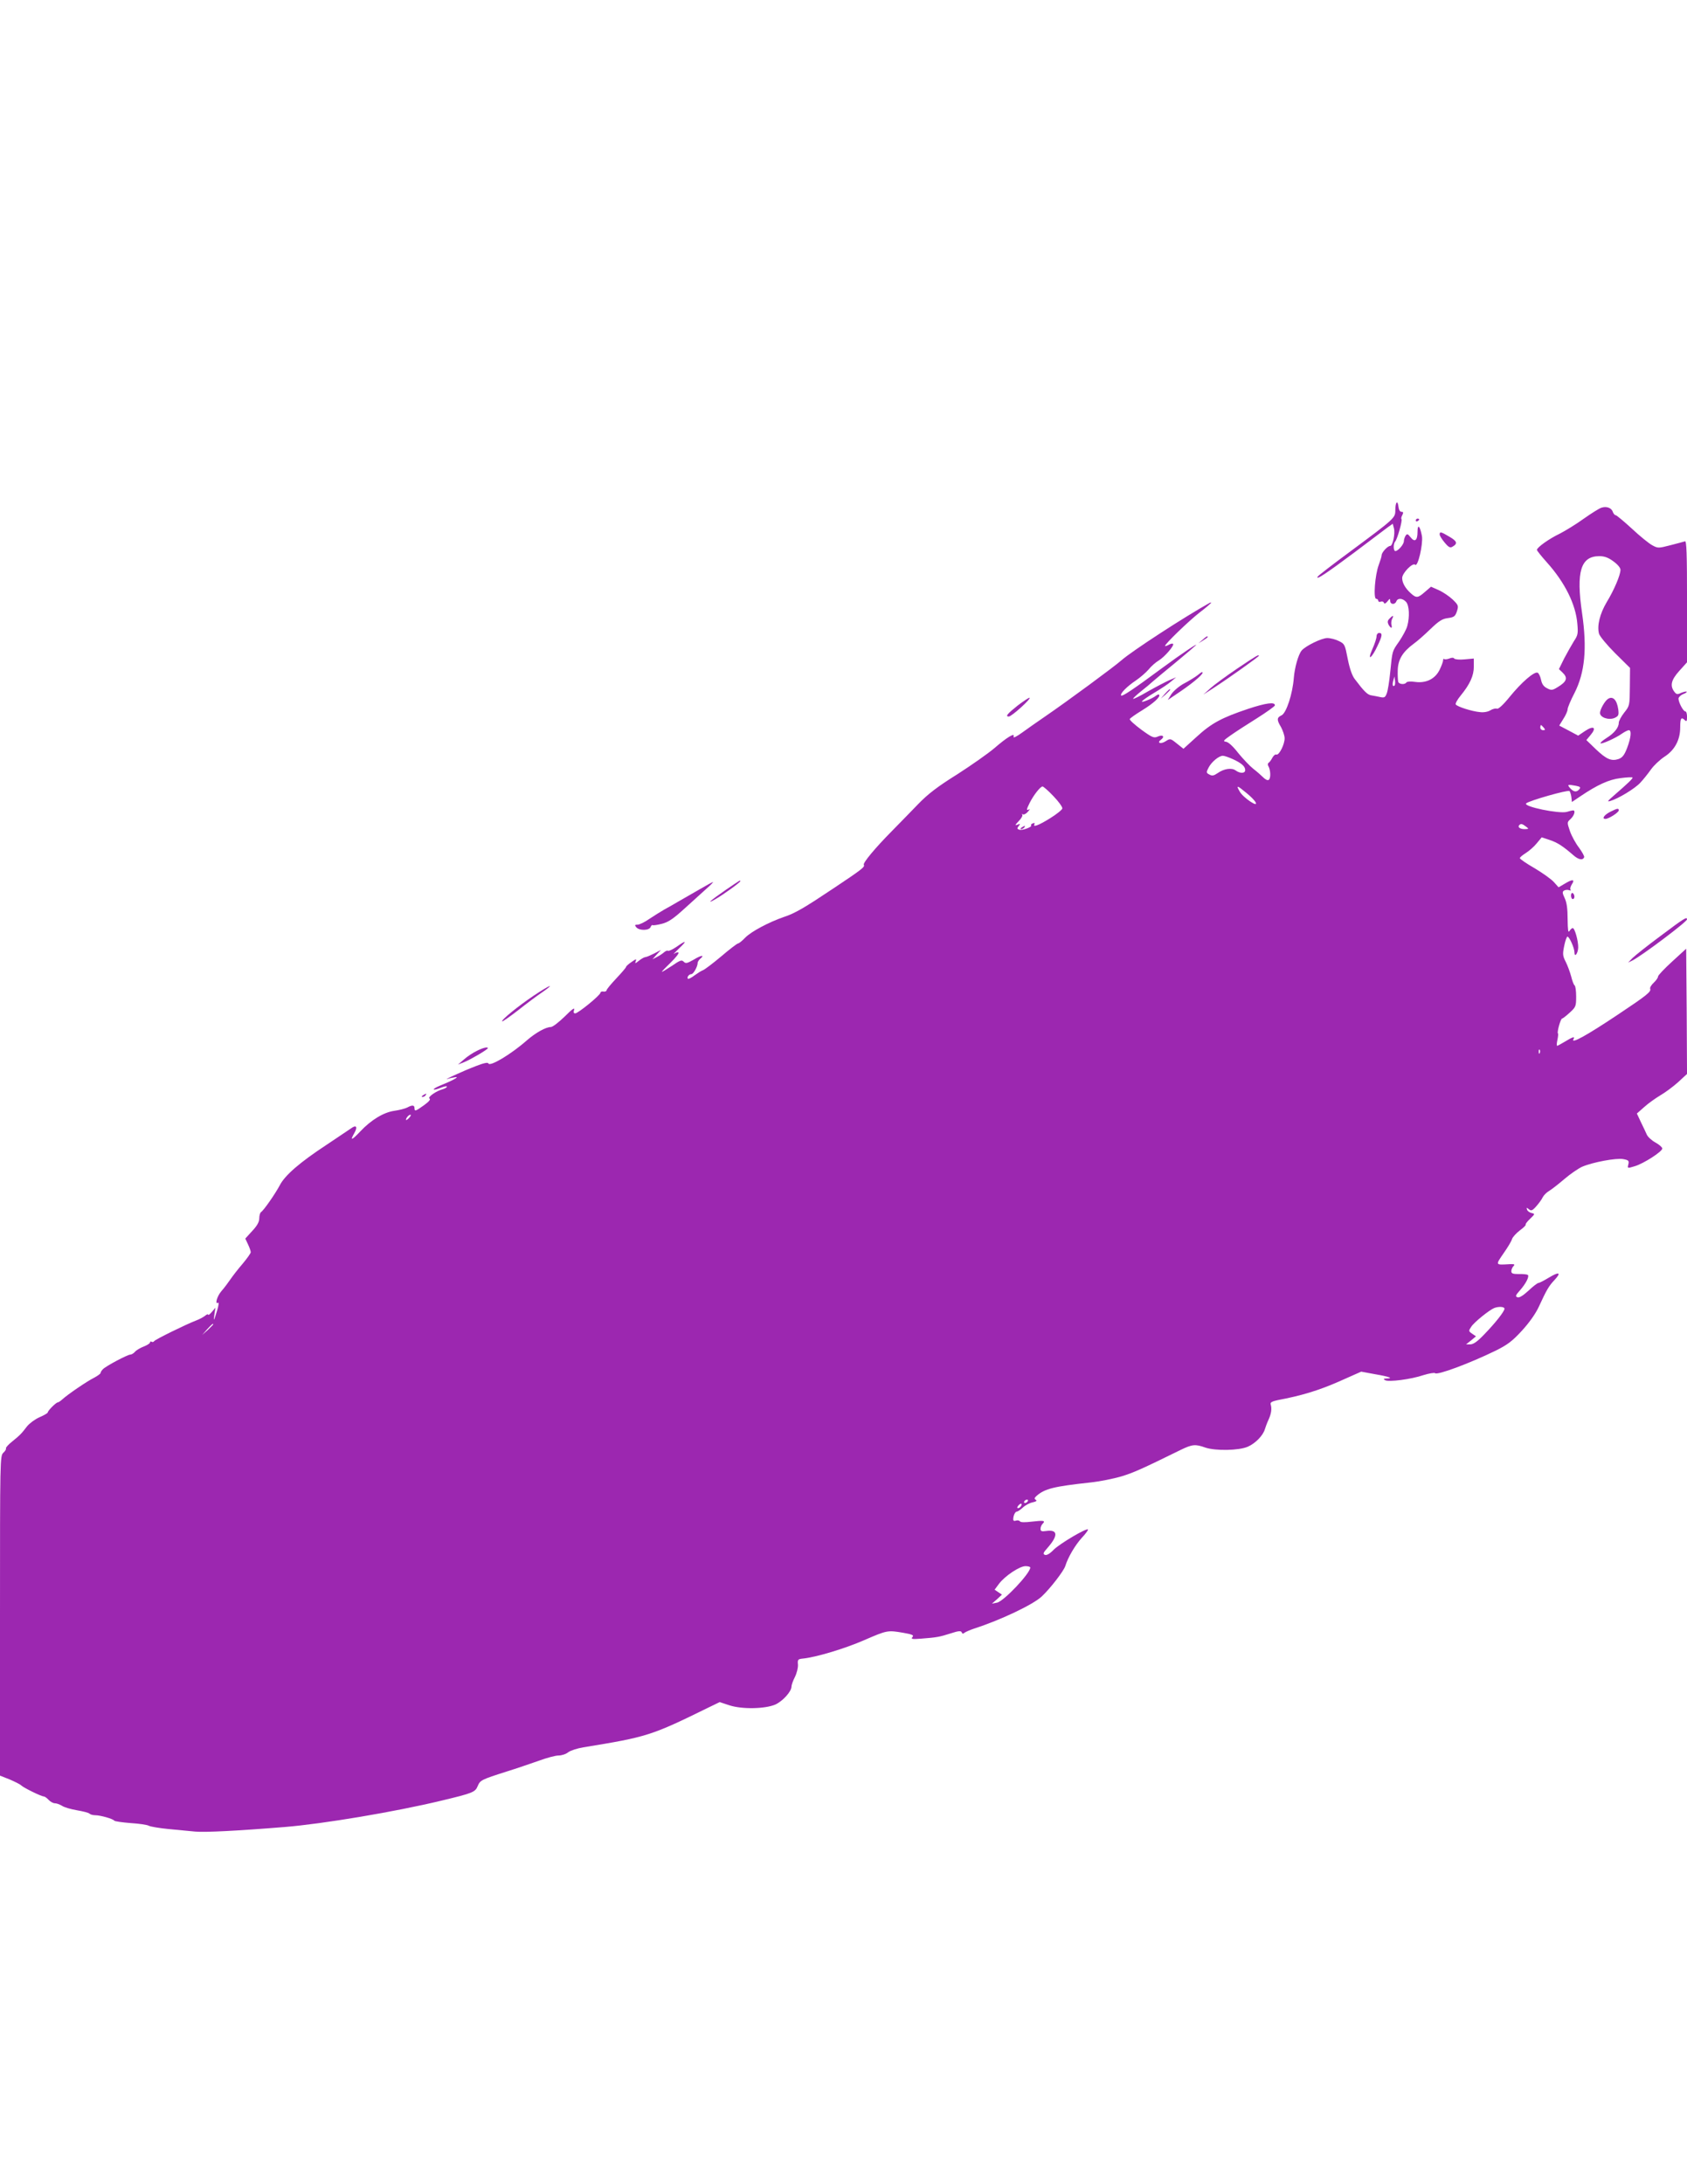 <?xml version="1.0" standalone="no"?>
<!DOCTYPE svg PUBLIC "-//W3C//DTD SVG 20010904//EN"
 "http://www.w3.org/TR/2001/REC-SVG-20010904/DTD/svg10.dtd">
<svg version="1.0" xmlns="http://www.w3.org/2000/svg"
 width="989pt" height="1280pt" viewBox="0 0 989 1280"
 preserveAspectRatio="xMidYMid meet">
<g transform="translate(0,1280) scale(0.1,-0.1)"
fill="#9c27b0" stroke="none">
<path d="M8188 9854 c-5 -4 -8 -24 -8 -45 0 -45 -3 -48 -266 -243 -100 -74
-185 -139 -189 -146 -15 -25 55 22 214 141 90 68 178 134 195 147 l31 22 7
-27 c8 -31 -7 -103 -22 -103 -15 0 -50 -38 -50 -54 0 -7 -8 -33 -17 -57 -22
-58 -33 -199 -15 -199 6 0 12 -5 12 -11 0 -6 6 -9 14 -6 8 3 17 1 19 -6 3 -8
10 -5 21 8 14 18 15 18 16 3 0 -22 28 -24 36 -3 8 21 37 19 57 -3 19 -21 22
-88 7 -142 -5 -19 -27 -59 -47 -89 -42 -60 -40 -52 -53 -182 -5 -52 -14 -108
-20 -123 -9 -24 -14 -27 -38 -22 -15 3 -38 8 -52 10 -23 3 -43 23 -98 96 -15
19 -30 62 -41 118 -16 83 -18 88 -51 104 -19 10 -50 18 -69 18 -33 0 -127 -46
-150 -73 -20 -24 -41 -100 -46 -160 -7 -94 -44 -207 -72 -220 -28 -13 -29 -26
-3 -69 10 -19 20 -47 21 -63 2 -35 -32 -103 -48 -98 -7 3 -17 -6 -24 -19 -7
-13 -16 -26 -22 -29 -5 -4 -6 -13 -1 -20 13 -22 15 -72 2 -80 -7 -5 -20 2 -32
14 -12 12 -38 35 -59 51 -20 16 -59 57 -87 91 -30 39 -58 65 -72 67 -20 3 -17
7 27 38 27 19 96 64 154 100 57 36 104 70 105 75 2 22 -51 15 -157 -20 -155
-52 -215 -84 -303 -165 l-76 -69 -39 31 c-37 30 -39 30 -64 14 -30 -20 -56
-11 -28 9 24 18 9 31 -21 17 -21 -9 -32 -5 -95 41 -39 29 -69 56 -68 62 2 5
34 28 72 51 67 41 111 81 100 92 -2 3 -11 0 -18 -6 -21 -17 -90 -44 -82 -33 3
6 36 29 73 51 37 22 81 51 97 65 l30 25 -40 -17 c-22 -10 -78 -39 -124 -65
-46 -27 -86 -47 -88 -44 -2 2 18 21 44 42 27 21 59 48 73 61 14 12 72 61 130
108 58 48 112 94 120 102 20 20 -81 -47 -200 -135 -169 -125 -230 -165 -237
-159 -9 10 33 53 87 89 25 17 57 45 73 63 15 19 42 43 61 54 35 22 92 88 83
97 -3 3 -15 1 -26 -6 -12 -6 -21 -9 -21 -6 0 12 141 148 203 196 37 28 67 54
67 57 0 2 -3 2 -7 0 -151 -84 -458 -284 -518 -337 -43 -38 -317 -240 -450
-331 -44 -30 -105 -73 -134 -94 -32 -23 -52 -33 -49 -23 10 26 -38 -3 -112
-67 -35 -30 -133 -99 -217 -153 -117 -73 -173 -116 -231 -176 -42 -44 -111
-114 -152 -156 -100 -101 -172 -188 -166 -199 8 -12 -11 -27 -173 -135 -175
-117 -231 -150 -296 -171 -87 -30 -191 -85 -226 -121 -18 -19 -37 -34 -42 -34
-5 0 -50 -34 -99 -76 -50 -42 -98 -78 -107 -81 -9 -3 -31 -17 -49 -30 -18 -14
-36 -23 -39 -20 -8 8 6 27 20 27 12 0 37 44 37 66 0 6 7 17 15 24 29 24 6 22
-38 -5 -39 -22 -47 -24 -59 -12 -11 12 -21 9 -70 -25 -32 -21 -58 -37 -58 -34
0 2 24 27 52 54 29 28 49 54 46 58 -4 4 -16 1 -25 -6 -10 -7 2 6 26 29 51 48
46 53 -13 11 -24 -16 -46 -26 -50 -23 -3 3 -14 -1 -23 -9 -10 -9 -29 -21 -43
-28 l-25 -13 25 28 25 27 -40 -21 c-22 -11 -45 -21 -51 -21 -6 0 -23 -9 -38
-21 -22 -18 -25 -18 -19 -3 6 15 2 14 -25 -5 -18 -12 -32 -25 -32 -29 0 -4
-26 -34 -57 -67 -31 -33 -57 -64 -57 -70 -1 -5 -9 -9 -19 -7 -9 2 -17 -2 -17
-7 0 -14 -131 -121 -148 -121 -9 0 -11 7 -6 22 4 15 -14 1 -55 -40 -35 -34
-71 -62 -82 -62 -29 0 -88 -33 -139 -77 -94 -83 -220 -158 -227 -136 -3 7 -28
2 -76 -17 -73 -28 -199 -86 -162 -74 11 4 31 8 45 10 27 4 -19 -21 -94 -51
-21 -9 -36 -18 -33 -21 3 -3 21 2 41 10 20 8 36 11 36 7 0 -5 -10 -11 -23 -15
-39 -10 -92 -47 -79 -55 8 -5 -3 -18 -32 -39 -50 -36 -56 -38 -56 -17 0 18
-14 19 -43 3 -12 -6 -46 -15 -75 -19 -63 -9 -136 -53 -200 -121 -50 -53 -62
-57 -35 -10 21 37 12 51 -19 28 -13 -9 -77 -52 -143 -96 -157 -103 -245 -179
-275 -238 -28 -52 -94 -147 -110 -157 -5 -3 -10 -20 -10 -36 0 -21 -12 -43
-41 -74 l-41 -45 16 -34 c9 -19 16 -39 16 -46 0 -6 -22 -37 -48 -68 -27 -31
-59 -73 -72 -92 -13 -19 -36 -50 -52 -68 -26 -30 -40 -81 -19 -68 5 3 3 -15
-5 -42 -20 -66 -24 -73 -17 -27 l6 40 -21 -25 c-12 -14 -21 -21 -22 -16 0 5
-8 2 -17 -6 -10 -8 -34 -21 -53 -28 -60 -23 -239 -111 -246 -121 -3 -5 -10 -7
-15 -4 -5 4 -9 2 -9 -3 0 -6 -17 -17 -38 -25 -21 -8 -44 -22 -51 -31 -8 -9
-20 -16 -27 -16 -16 0 -143 -67 -161 -86 -7 -7 -13 -16 -13 -21 0 -5 -17 -17
-37 -28 -43 -21 -158 -100 -187 -127 -11 -10 -23 -18 -27 -18 -10 0 -59 -49
-59 -59 0 -4 -22 -17 -48 -28 -27 -12 -59 -36 -73 -53 -33 -43 -39 -50 -87
-89 -23 -18 -40 -37 -37 -41 2 -4 -4 -15 -15 -25 -20 -18 -20 -35 -20 -955 l0
-938 56 -22 c30 -13 61 -28 68 -35 14 -14 118 -65 133 -65 5 0 18 -9 28 -20
10 -11 27 -20 37 -20 10 0 29 -7 42 -15 13 -9 52 -20 87 -26 35 -6 68 -14 74
-20 5 -5 20 -9 33 -9 30 0 105 -21 112 -32 3 -4 46 -10 95 -14 49 -3 98 -10
108 -16 10 -5 62 -14 115 -19 54 -5 124 -12 157 -15 57 -5 242 4 525 27 222
18 647 89 920 155 183 44 196 49 211 86 14 33 21 37 169 84 58 18 142 47 188
63 46 17 98 31 116 31 18 0 44 8 57 19 13 10 53 23 89 29 375 61 397 68 737
235 l62 30 58 -19 c75 -24 209 -21 269 5 43 20 94 76 94 105 0 9 9 35 20 56
11 22 19 54 18 72 -3 30 0 33 27 36 77 7 249 59 361 108 136 59 138 59 231 43
52 -9 62 -14 52 -25 -10 -12 -1 -13 52 -9 91 7 107 10 173 31 46 15 60 16 64
6 3 -9 8 -10 17 -2 7 5 32 16 56 24 155 50 347 141 397 189 51 48 128 149 137
177 16 52 58 123 97 166 23 24 39 47 36 49 -9 9 -163 -82 -200 -118 -23 -24
-42 -35 -52 -31 -13 5 -11 12 15 41 64 73 61 109 -8 99 -27 -4 -33 -1 -33 13
0 9 5 22 12 29 19 19 7 21 -62 13 -41 -5 -67 -5 -71 2 -4 5 -14 7 -23 4 -10
-4 -16 -1 -16 7 0 22 11 46 22 46 5 0 21 11 35 24 14 13 40 27 57 30 21 5 27
9 18 15 -10 6 -8 11 5 23 48 42 101 55 312 78 58 6 141 23 185 36 72 22 121
44 349 156 66 32 85 34 143 13 59 -20 196 -18 249 5 44 19 89 65 100 102 4 13
13 38 22 57 16 35 20 65 12 90 -3 11 9 17 41 24 139 26 238 56 357 108 l133
59 81 -15 c83 -14 111 -25 68 -25 -19 -1 -21 -3 -9 -10 21 -12 153 5 226 30
33 10 63 15 67 11 13 -13 201 57 353 131 71 35 99 56 156 118 43 47 80 99 99
140 46 100 59 122 92 157 42 45 28 51 -33 14 -28 -17 -55 -31 -61 -31 -5 0
-32 -20 -58 -45 -33 -30 -54 -43 -65 -39 -14 5 -11 12 15 41 35 40 55 80 46
90 -4 3 -27 6 -52 5 -36 0 -45 3 -45 17 0 9 6 23 13 30 10 10 5 12 -23 11 -85
-5 -84 -7 -36 63 24 34 47 72 50 84 4 12 25 35 46 51 22 16 37 31 34 34 -2 3
9 18 26 34 29 28 30 29 8 34 -12 3 -24 12 -26 20 -4 13 -3 13 11 2 13 -11 20
-9 43 17 15 17 32 40 38 53 6 12 23 29 37 37 15 9 55 40 90 70 35 30 82 62
104 72 63 27 199 52 240 45 33 -6 36 -10 31 -31 -6 -24 -6 -24 37 -11 52 15
162 86 162 104 0 7 -18 23 -40 35 -22 12 -45 33 -51 47 -6 14 -22 47 -35 74
l-23 49 43 38 c24 22 67 52 95 69 28 16 75 51 104 77 l52 48 -2 367 -3 367
-82 -75 c-46 -42 -83 -81 -83 -88 0 -7 -11 -23 -25 -36 -14 -13 -24 -29 -21
-36 7 -17 -21 -39 -189 -151 -184 -123 -280 -176 -260 -143 10 17 -8 11 -50
-15 -22 -13 -43 -25 -46 -25 -4 0 -3 16 1 34 4 19 6 37 3 39 -6 7 16 87 25 87
4 0 24 16 45 35 35 32 37 37 37 94 0 33 -4 62 -9 65 -5 3 -14 27 -20 52 -7 26
-21 64 -32 86 -18 35 -19 45 -9 94 6 30 15 54 19 54 11 0 41 -67 41 -92 0 -34
21 -6 22 28 1 38 -20 114 -32 114 -5 0 -14 -8 -19 -17 -8 -13 -10 5 -11 69 0
61 -5 98 -17 123 -14 30 -15 38 -4 45 8 4 21 6 30 2 9 -3 13 -1 8 3 -4 5 0 19
8 32 20 30 3 31 -44 2 l-34 -20 -26 29 c-14 17 -65 53 -113 82 -49 28 -88 55
-88 60 0 5 16 18 35 30 19 12 48 37 64 57 l29 35 48 -16 c45 -15 77 -36 139
-90 30 -26 55 -30 62 -10 2 5 -12 30 -30 55 -19 24 -43 68 -53 96 -18 53 -18
53 4 73 21 20 30 50 14 50 -4 0 -21 -4 -37 -9 -45 -12 -257 31 -238 50 15 15
245 81 254 72 4 -4 9 -21 11 -36 l3 -28 49 33 c99 67 168 99 236 107 36 5 67
6 70 4 5 -5 -25 -33 -110 -107 -36 -31 -40 -37 -20 -31 46 13 145 73 176 107
17 18 45 53 62 77 17 24 52 57 79 75 61 39 93 99 93 173 0 54 6 63 28 41 9 -9
12 -5 12 20 0 18 -4 32 -10 32 -12 0 -40 53 -40 75 0 8 12 20 26 26 15 5 24
12 22 15 -3 2 -17 -1 -32 -7 -23 -11 -28 -10 -41 7 -26 35 -18 69 30 122 l45
50 0 357 c0 282 -3 356 -12 352 -7 -2 -46 -13 -86 -23 -70 -18 -73 -18 -106 0
-19 10 -72 53 -119 97 -47 43 -90 79 -95 79 -6 0 -13 9 -17 19 -7 24 -37 35
-67 25 -13 -4 -59 -33 -103 -64 -44 -32 -108 -71 -141 -88 -63 -30 -134 -81
-134 -95 0 -5 26 -37 58 -73 106 -118 170 -247 179 -361 5 -56 3 -67 -20 -101
-13 -21 -39 -67 -57 -101 l-31 -63 20 -19 c34 -32 27 -54 -28 -87 -31 -19 -37
-19 -62 -6 -20 10 -30 25 -35 50 -4 19 -13 38 -20 41 -20 8 -94 -56 -164 -142
-38 -47 -66 -72 -74 -69 -8 3 -25 -1 -38 -9 -14 -9 -39 -14 -62 -11 -47 4
-134 32 -142 45 -3 6 10 29 29 52 54 66 77 116 77 169 l0 48 -55 -5 c-29 -3
-57 0 -60 5 -3 6 -15 6 -29 0 -13 -5 -27 -6 -30 -3 -3 4 -6 0 -6 -7 0 -8 -9
-32 -20 -55 -26 -54 -79 -81 -144 -72 -26 4 -48 2 -51 -3 -9 -14 -42 -12 -48
3 -2 7 -4 38 -3 69 2 63 29 107 94 155 20 14 64 53 98 86 49 47 69 60 102 64
36 5 43 10 53 40 10 32 9 36 -25 69 -20 19 -57 44 -82 55 l-45 20 -35 -30
c-42 -37 -51 -38 -84 -8 -32 29 -50 61 -50 89 0 29 62 92 76 78 16 -16 47 120
40 167 -11 60 -26 76 -26 26 0 -51 -16 -64 -41 -32 -16 20 -20 22 -29 9 -5 -8
-10 -23 -10 -32 0 -19 -34 -58 -50 -58 -12 0 -13 43 -1 56 12 12 44 125 37
131 -3 3 -1 14 5 24 7 15 6 19 -5 19 -9 0 -16 12 -18 31 -2 17 -6 27 -10 23z
m1270 -344 c25 -18 42 -38 42 -50 0 -30 -37 -118 -81 -190 -40 -68 -57 -137
-45 -184 4 -15 46 -66 94 -114 l88 -87 -1 -111 c-1 -109 -1 -111 -33 -151 -18
-23 -32 -49 -32 -60 0 -28 -27 -61 -72 -89 -22 -14 -38 -28 -35 -31 7 -6 90
31 126 57 16 11 34 20 40 20 17 0 13 -43 -10 -104 -16 -42 -28 -57 -50 -65
-42 -14 -71 -2 -133 57 l-56 54 25 30 c37 44 18 57 -33 23 l-40 -27 -56 30
-55 29 24 39 c14 21 25 47 25 56 0 10 18 53 41 97 60 119 74 259 44 466 -36
245 -8 335 101 335 30 0 52 -8 82 -30z m-1282 -728 c-11 -10 -15 4 -8 28 l7
25 3 -23 c2 -13 1 -26 -2 -30z m874 -247 c10 -12 10 -15 -4 -15 -9 0 -16 7
-16 15 0 8 2 15 4 15 2 0 9 -7 16 -15z m-1822 -185 c50 -23 72 -42 72 -64 0
-20 -30 -21 -56 -2 -23 17 -68 11 -106 -16 -22 -15 -32 -17 -48 -8 -19 10 -19
13 -5 40 17 34 61 70 84 70 9 0 35 -9 59 -20z m2011 -156 c25 -5 29 -9 20 -20
-16 -19 -33 -17 -54 6 -19 22 -15 23 34 14z m-3063 -61 c30 -31 53 -63 52 -72
-2 -8 -34 -34 -73 -58 -66 -41 -103 -55 -90 -33 3 6 -1 7 -10 4 -9 -4 -13 -9
-10 -12 9 -9 -54 -32 -70 -25 -13 4 -13 8 -3 21 11 14 10 15 -7 8 -16 -6 -15
-2 8 22 15 15 24 32 20 37 -5 4 -3 5 3 2 6 -4 20 3 30 15 11 12 13 18 7 14
-17 -10 -16 -1 3 37 23 46 63 97 76 97 5 0 35 -26 64 -57z m1130 20 c25 -20
50 -45 55 -56 19 -34 -73 27 -93 63 -23 39 -16 38 38 -7z m1640 -198 c18 -14
18 -14 -8 -15 -27 0 -43 12 -31 24 9 9 17 8 39 -9z m81 -1327 c-3 -8 -6 -5 -6
6 -1 11 2 17 5 13 3 -3 4 -12 1 -19z m-6631 -383 c-9 -9 -16 -13 -16 -8 0 5 5
14 12 21 6 6 14 10 16 7 2 -2 -3 -11 -12 -20z m6424 -1116 c0 -16 -54 -84
-119 -151 -39 -41 -63 -58 -81 -58 l-25 0 29 23 29 24 -22 15 c-22 15 -22 17
-6 41 16 26 107 99 135 110 26 10 60 8 60 -4z m-7570 -92 c0 -2 -15 -16 -32
-33 l-33 -29 29 33 c28 30 36 37 36 29z m4775 -1037 c-3 -5 -11 -10 -16 -10
-6 0 -7 5 -4 10 3 6 11 10 16 10 6 0 7 -4 4 -10z m-40 -29 c-3 -6 -11 -11 -17
-11 -6 0 -6 6 2 15 14 17 26 13 15 -4z m55 -359 c0 -34 -156 -199 -195 -206
l-30 -6 30 26 29 27 -21 14 -22 15 26 35 c36 47 121 103 155 103 16 0 28 -4
28 -8z"/>
<path d="M9425 8702 c-18 -13 -45 -61 -45 -81 0 -27 52 -44 86 -29 23 11 25
17 21 50 -8 57 -33 81 -62 60z"/>
<path d="M5990 7950 c-9 -6 -10 -10 -3 -10 6 0 15 5 18 10 8 12 4 12 -15 0z"/>
<path d="M8300 9749 c0 -5 5 -7 10 -4 6 3 10 8 10 11 0 2 -4 4 -10 4 -5 0 -10
-5 -10 -11z"/>
<path d="M8440 9667 c0 -7 13 -28 29 -47 24 -29 33 -33 47 -24 31 18 26 32
-19 58 -50 30 -57 31 -57 13z"/>
<path d="M8146 9174 c-12 -12 -13 -20 -6 -35 14 -24 24 -25 17 0 -2 10 0 26 5
35 11 20 4 21 -16 0z"/>
<path d="M8070 9070 c0 -11 -11 -45 -25 -76 -32 -73 -3 -53 31 21 28 58 30 75
9 75 -8 0 -15 -9 -15 -20z"/>
<path d="M7049 9049 l-24 -20 28 17 c15 9 27 18 27 20 0 8 -8 4 -31 -17z"/>
<path d="M7253 8881 c-65 -44 -136 -96 -158 -116 l-40 -36 65 42 c86 56 260
180 260 185 0 9 -14 1 -127 -75z"/>
<path d="M7019 8841 c-13 -10 -48 -32 -77 -47 -30 -16 -62 -44 -75 -63 l-21
-34 74 50 c88 60 147 113 126 113 -2 0 -14 -8 -27 -19z"/>
<path d="M6829 8733 l-24 -28 28 24 c15 14 27 26 27 28 0 8 -8 1 -31 -24z"/>
<path d="M5968 8666 c-63 -50 -76 -66 -54 -66 17 0 137 109 121 110 -5 0 -35
-20 -67 -44z"/>
<path d="M9441 8042 c-36 -18 -53 -42 -29 -42 19 0 78 38 78 50 0 14 -9 12
-49 -8z"/>
<path d="M4255 7584 c-90 -62 -120 -89 -60 -54 47 27 145 98 145 105 0 7 3 9
-85 -51z"/>
<path d="M4101 7587 c-40 -23 -94 -54 -120 -69 -25 -15 -64 -37 -86 -49 -21
-12 -61 -37 -88 -55 -27 -19 -58 -34 -69 -34 -17 0 -18 -3 -8 -15 17 -21 76
-20 84 1 4 9 9 14 12 11 3 -2 27 1 54 8 39 10 68 30 137 93 49 44 106 96 128
116 22 19 38 36 35 36 -3 0 -38 -19 -79 -43z"/>
<path d="M9210 7551 c0 -12 5 -21 10 -21 6 0 10 6 10 14 0 8 -4 18 -10 21 -5
3 -10 -3 -10 -14z"/>
<path d="M9735 7314 c-77 -57 -151 -116 -165 -130 l-25 -26 25 12 c58 30 320
227 320 241 0 17 -15 8 -155 -97z"/>
<path d="M3129 6964 c-91 -61 -193 -144 -185 -151 2 -2 44 27 93 65 48 38 112
86 142 106 29 20 49 36 44 36 -6 0 -48 -25 -94 -56z"/>
<path d="M2795 6640 c-23 -11 -56 -33 -75 -50 l-35 -30 38 15 c39 16 137 74
137 81 0 9 -28 3 -65 -16z"/>
<path d="M2480 6380 c-9 -6 -10 -10 -3 -10 6 0 15 5 18 10 8 12 4 12 -15 0z"/>
</g>
</svg>
